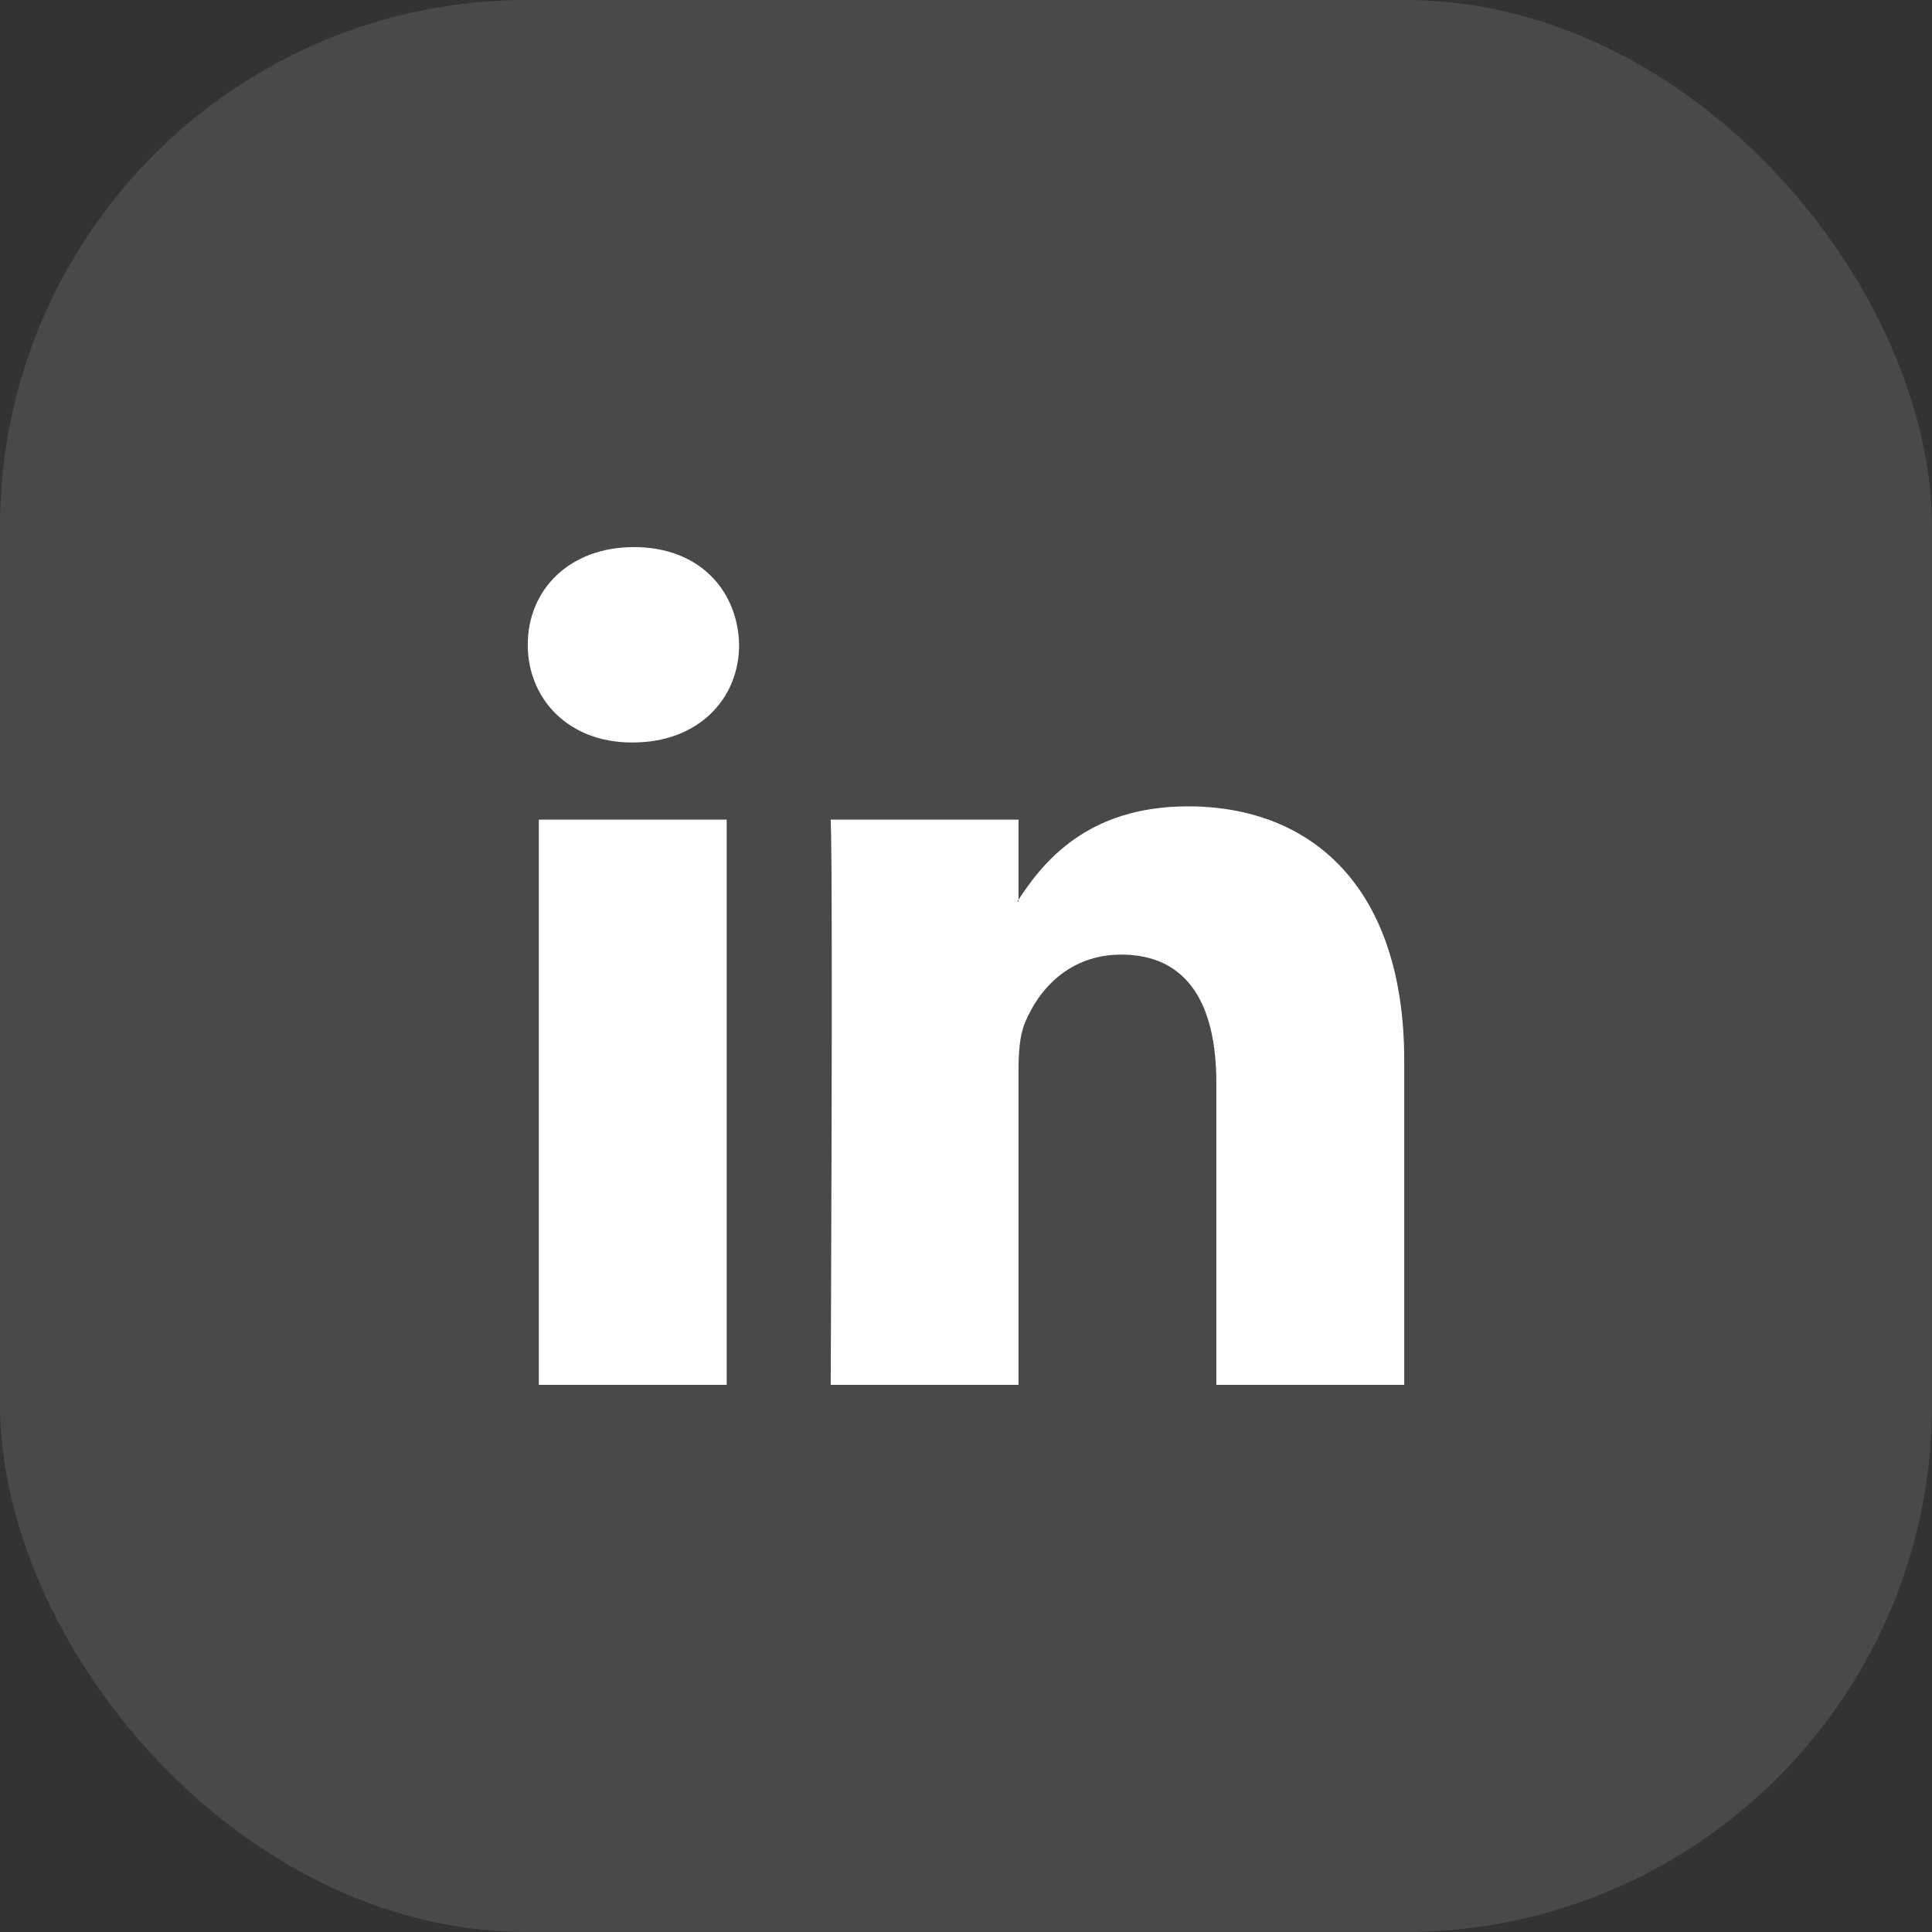 <svg width="30" height="30" viewBox="0 0 30 30" fill="none" xmlns="http://www.w3.org/2000/svg">
<rect x="0" y="0" width="30" height="30" fill="#333333" stroke="none"/>
<rect width="30" height="30" rx="8.182" fill="white" fill-opacity="0.11"/>
<g clip-path="url(#clip0_80_108)">
<path fill-rule="evenodd" clip-rule="evenodd" d="M11.284 21.504V12.727H8.367V21.504H11.284V21.504ZM9.826 11.529C10.843 11.529 11.477 10.854 11.477 10.012C11.457 9.151 10.843 8.495 9.845 8.495C8.847 8.495 8.195 9.151 8.195 10.012C8.195 10.854 8.828 11.529 9.807 11.529L9.826 11.529ZM12.899 21.504C12.899 21.504 12.937 13.55 12.899 12.727H15.816V14H15.797C16.181 13.401 16.872 12.521 18.446 12.521C20.366 12.521 21.805 13.775 21.805 16.471V21.504H18.887V16.808C18.887 15.629 18.465 14.823 17.409 14.823C16.604 14.823 16.123 15.366 15.912 15.891C15.835 16.078 15.816 16.34 15.816 16.602V21.504H12.899Z" fill="white"/>
</g>
<defs>
<clipPath id="clip0_80_108">
<rect width="13.636" height="13.636" fill="white" transform="translate(8.182 8.182)"/>
</clipPath>
</defs>
</svg>
